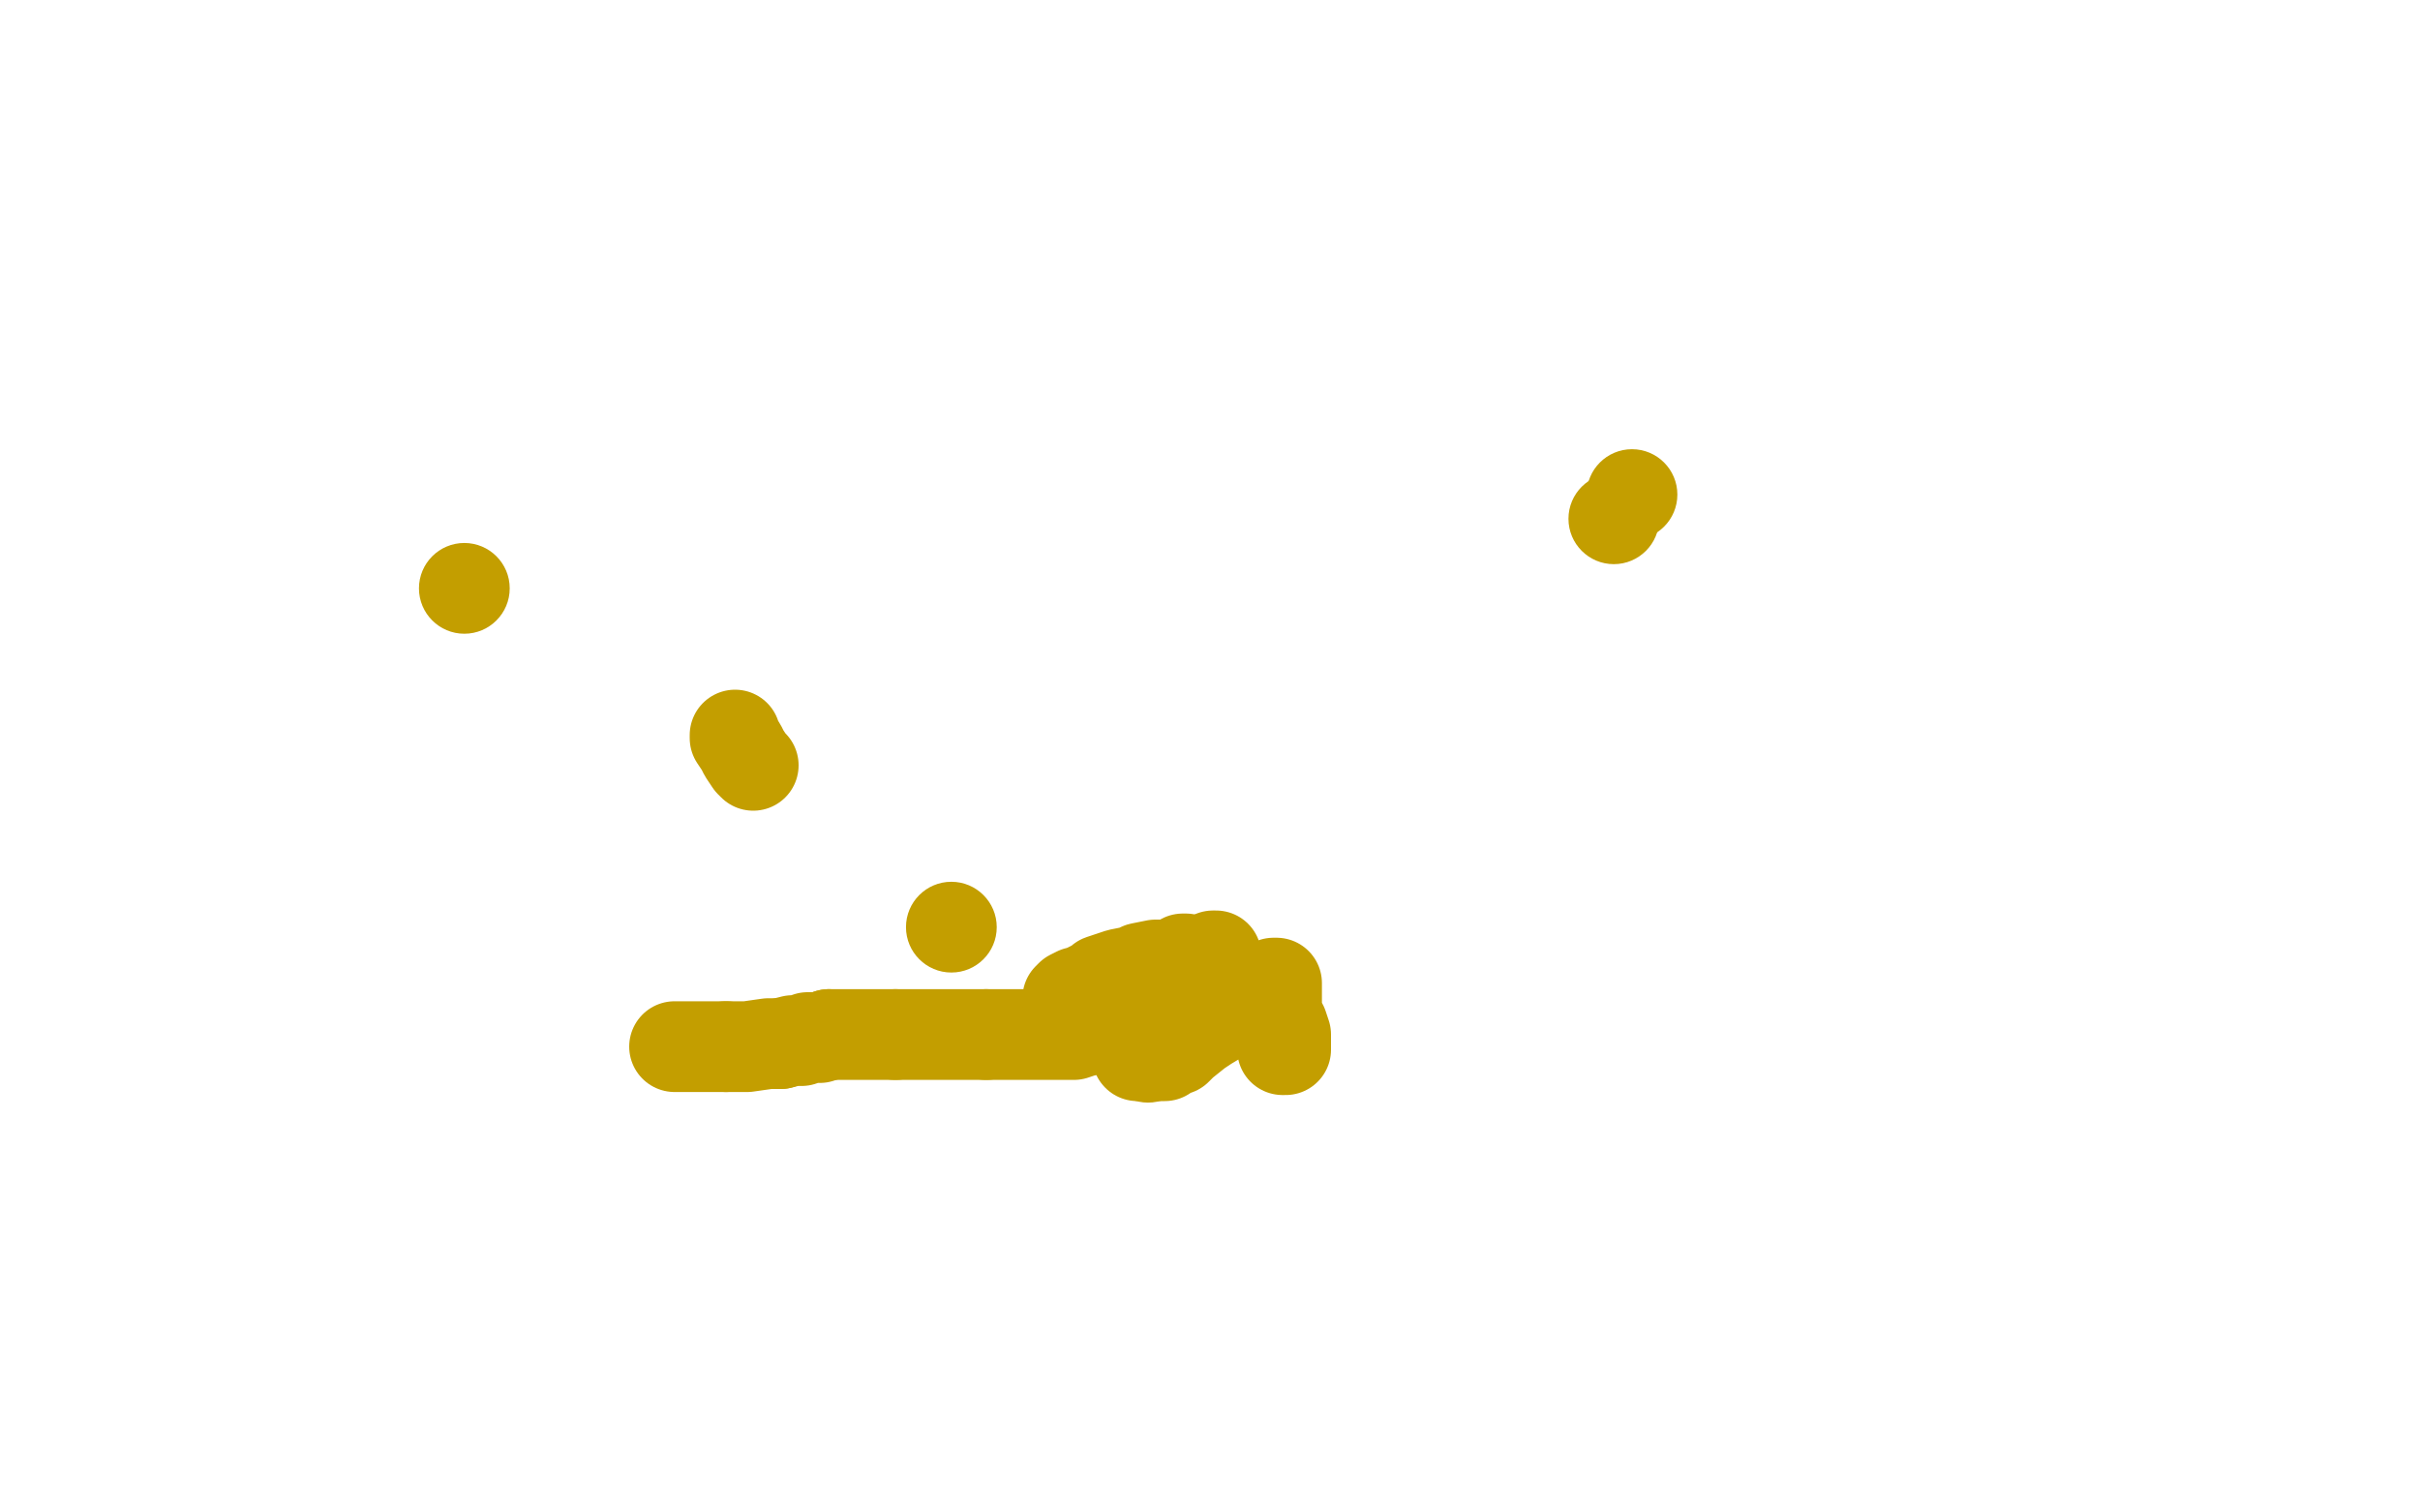 <?xml version="1.0" standalone="no"?>
<!DOCTYPE svg PUBLIC "-//W3C//DTD SVG 1.1//EN"
"http://www.w3.org/Graphics/SVG/1.1/DTD/svg11.dtd">

<svg width="800" height="500" version="1.1" xmlns="http://www.w3.org/2000/svg" xmlns:xlink="http://www.w3.org/1999/xlink" style="stroke-antialiasing: false"><desc>This SVG has been created on https://colorillo.com/</desc><rect x='0' y='0' width='800' height='500' style='fill: rgb(255,255,255); stroke-width:0' /><circle cx="153.5" cy="194.5" r="15" style="fill: #c39e00; stroke-antialiasing: false; stroke-antialias: 0; opacity: 1.0"/>
<circle cx="539.5" cy="163.5" r="15" style="fill: #c39e00; stroke-antialiasing: false; stroke-antialias: 0; opacity: 1.0"/>
<polyline points="243,243 243,244 243,244 245,247 245,247 246,249 246,249 248,252 248,252 249,253 249,253" style="fill: none; stroke: #c39e00; stroke-width: 30; stroke-linejoin: round; stroke-linecap: round; stroke-antialiasing: false; stroke-antialias: 0; opacity: 1.0"/>
<circle cx="533.5" cy="171.5" r="15" style="fill: #c39e00; stroke-antialiasing: false; stroke-antialias: 0; opacity: 1.0"/>
<circle cx="314.5" cy="306.5" r="15" style="fill: #c39e00; stroke-antialiasing: false; stroke-antialias: 0; opacity: 1.0"/>
<polyline points="401,316 402,316 402,316" style="fill: none; stroke: #c39e00; stroke-width: 30; stroke-linejoin: round; stroke-linecap: round; stroke-antialiasing: false; stroke-antialias: 0; opacity: 1.0"/>
<circle cx="379.5" cy="349.5" r="15" style="fill: #c39e00; stroke-antialiasing: false; stroke-antialias: 0; opacity: 1.0"/>
<polyline points="377,349 376,349 376,349" style="fill: none; stroke: #c39e00; stroke-width: 30; stroke-linejoin: round; stroke-linecap: round; stroke-antialiasing: false; stroke-antialias: 0; opacity: 1.0"/>
<polyline points="361,339 361,338 361,338 360,338 360,338 360,337 360,337" style="fill: none; stroke: #c39e00; stroke-width: 30; stroke-linejoin: round; stroke-linecap: round; stroke-antialiasing: false; stroke-antialias: 0; opacity: 1.0"/>
<polyline points="353,330 354,329 354,329 356,328 356,328 357,328 357,328 359,327 359,327 363,325 363,325 364,324 364,324 367,323 367,323 370,322 370,322 375,321 377,320 382,319 385,319 391,318 391,317 392,317 392,319 392,322 391,324 389,328 387,332 384,339 382,343 382,346 381,347 381,348 381,349 382,349 384,349 385,349 386,348 389,347 391,345 396,341 399,339 404,336 405,334 407,333 409,332 411,331 414,329 415,328 418,326 419,326 421,325 422,325 422,326 422,329 422,331 422,336 422,339 422,342 424,346 424,347 425,347 425,346 425,344 425,342 424,339 421,337 417,332 413,328 399,321 396,320 393,320 391,320 390,320 384,325 378,329 375,332 372,334 367,338 364,340 363,340 358,341 355,342 348,342 342,342 338,342 333,342 332,342 330,342 328,342 326,342" style="fill: none; stroke: #c39e00; stroke-width: 30; stroke-linejoin: round; stroke-linecap: round; stroke-antialiasing: false; stroke-antialias: 0; opacity: 1.0"/>
<polyline points="296,342 293,342 292,342 288,342 284,342 281,342 276,342 274,342" style="fill: none; stroke: #c39e00; stroke-width: 30; stroke-linejoin: round; stroke-linecap: round; stroke-antialiasing: false; stroke-antialias: 0; opacity: 1.0"/>
<polyline points="258,345 255,345 254,345 247,346 244,346 241,346 240,346" style="fill: none; stroke: #c39e00; stroke-width: 30; stroke-linejoin: round; stroke-linecap: round; stroke-antialiasing: false; stroke-antialias: 0; opacity: 1.0"/>
<polyline points="326,342 320,342 318,342 312,342 307,342 302,342 298,342 296,342" style="fill: none; stroke: #c39e00; stroke-width: 30; stroke-linejoin: round; stroke-linecap: round; stroke-antialiasing: false; stroke-antialias: 0; opacity: 1.0"/>
<polyline points="274,342 271,343 267,343 265,344 264,344 262,344 258,345" style="fill: none; stroke: #c39e00; stroke-width: 30; stroke-linejoin: round; stroke-linecap: round; stroke-antialiasing: false; stroke-antialias: 0; opacity: 1.0"/>
<polyline points="240,346 238,346 237,346 234,346 233,346 229,346 227,346 223,346" style="fill: none; stroke: #c39e00; stroke-width: 30; stroke-linejoin: round; stroke-linecap: round; stroke-antialiasing: false; stroke-antialias: 0; opacity: 1.0"/>
</svg>
